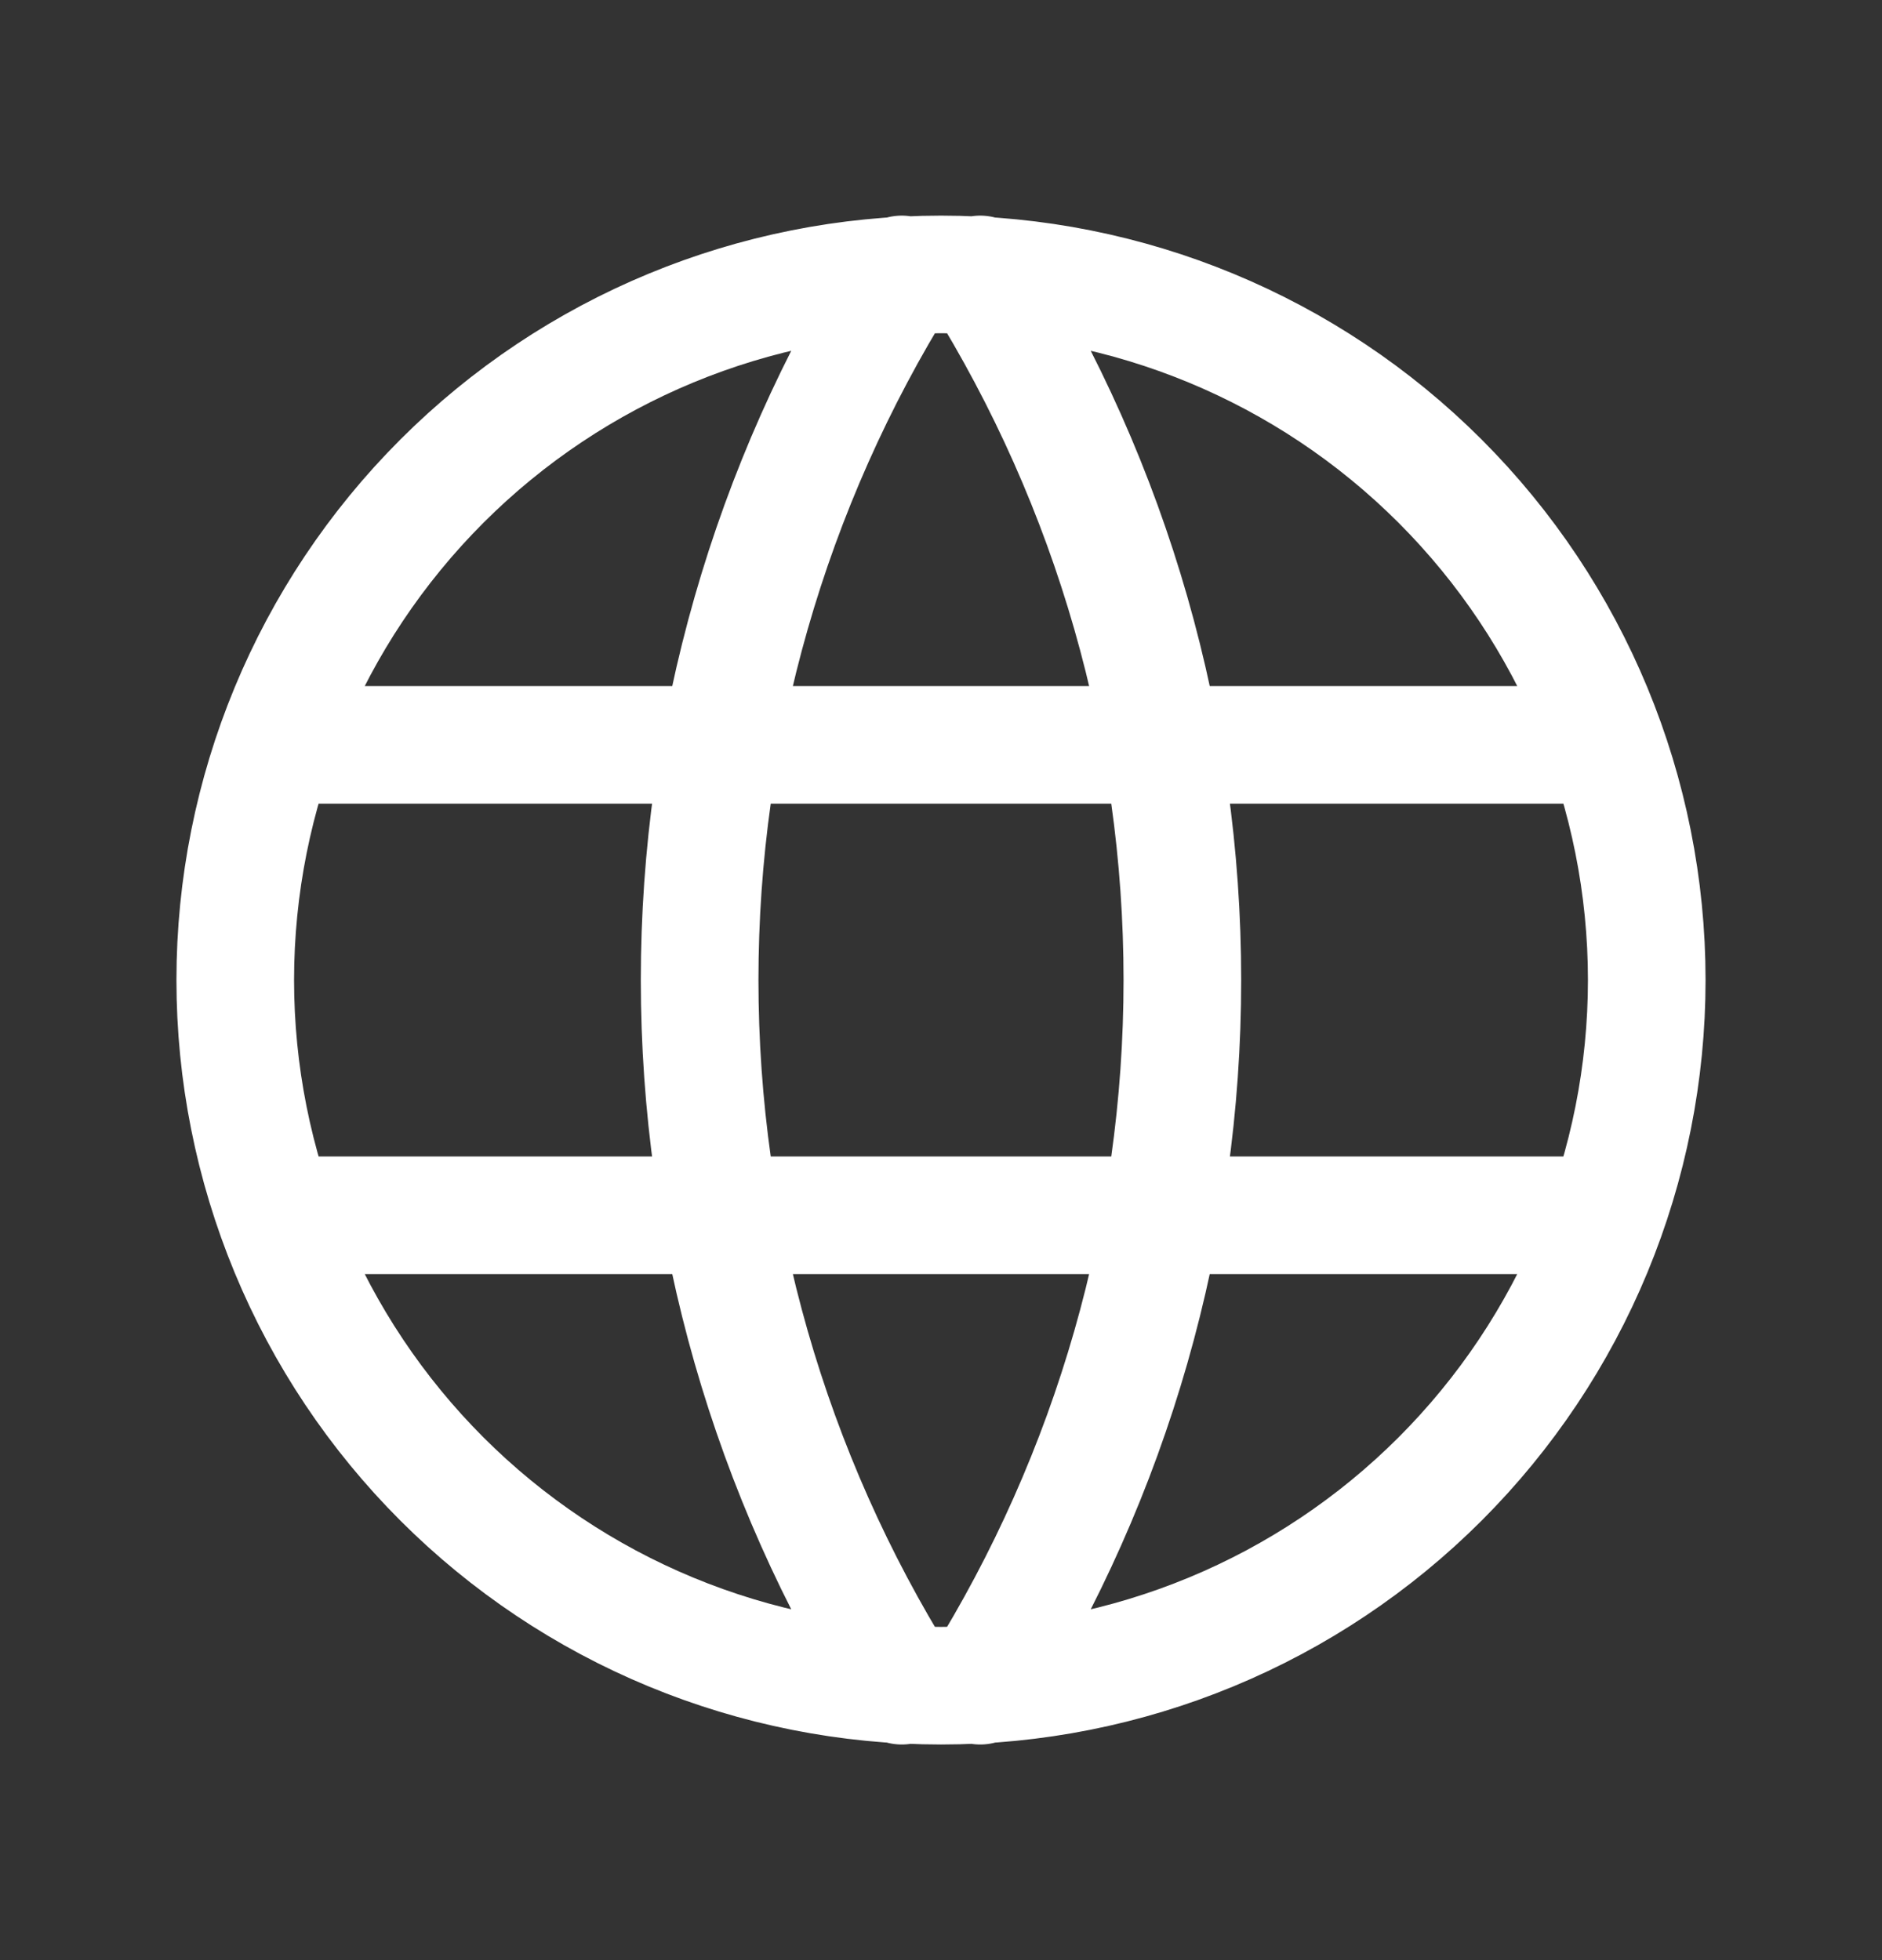 <svg width="24" height="25" viewBox="0 0 24 25" fill="none" xmlns="http://www.w3.org/2000/svg">
<rect x="0" y="0" width="24" height="25" fill="#333333" stroke="none"/>
<path d="M3.6 9.5H20.4M3.6 15.5H20.4M11.5 3.5C9.815 6.2 8.922 9.318 8.922 12.5C8.922 15.682 9.815 18.8 11.5 21.5M12.5 3.5C14.185 6.2 15.078 9.318 15.078 12.5C15.078 15.682 14.185 18.8 12.5 21.5M3 12.5C3 13.682 3.233 14.852 3.685 15.944C4.137 17.036 4.8 18.028 5.636 18.864C6.472 19.7 7.464 20.363 8.556 20.815C9.648 21.267 10.818 21.5 12 21.5C13.182 21.5 14.352 21.267 15.444 20.815C16.536 20.363 17.528 19.7 18.364 18.864C19.2 18.028 19.863 17.036 20.315 15.944C20.767 14.852 21 13.682 21 12.5C21 10.113 20.052 7.824 18.364 6.136C16.676 4.448 14.387 3.5 12 3.5C9.613 3.5 7.324 4.448 5.636 6.136C3.948 7.824 3 10.113 3 12.5Z" stroke="#ffffff" stroke-width="1.5" stroke-linecap="round" stroke-linejoin="round"/>
</svg>
